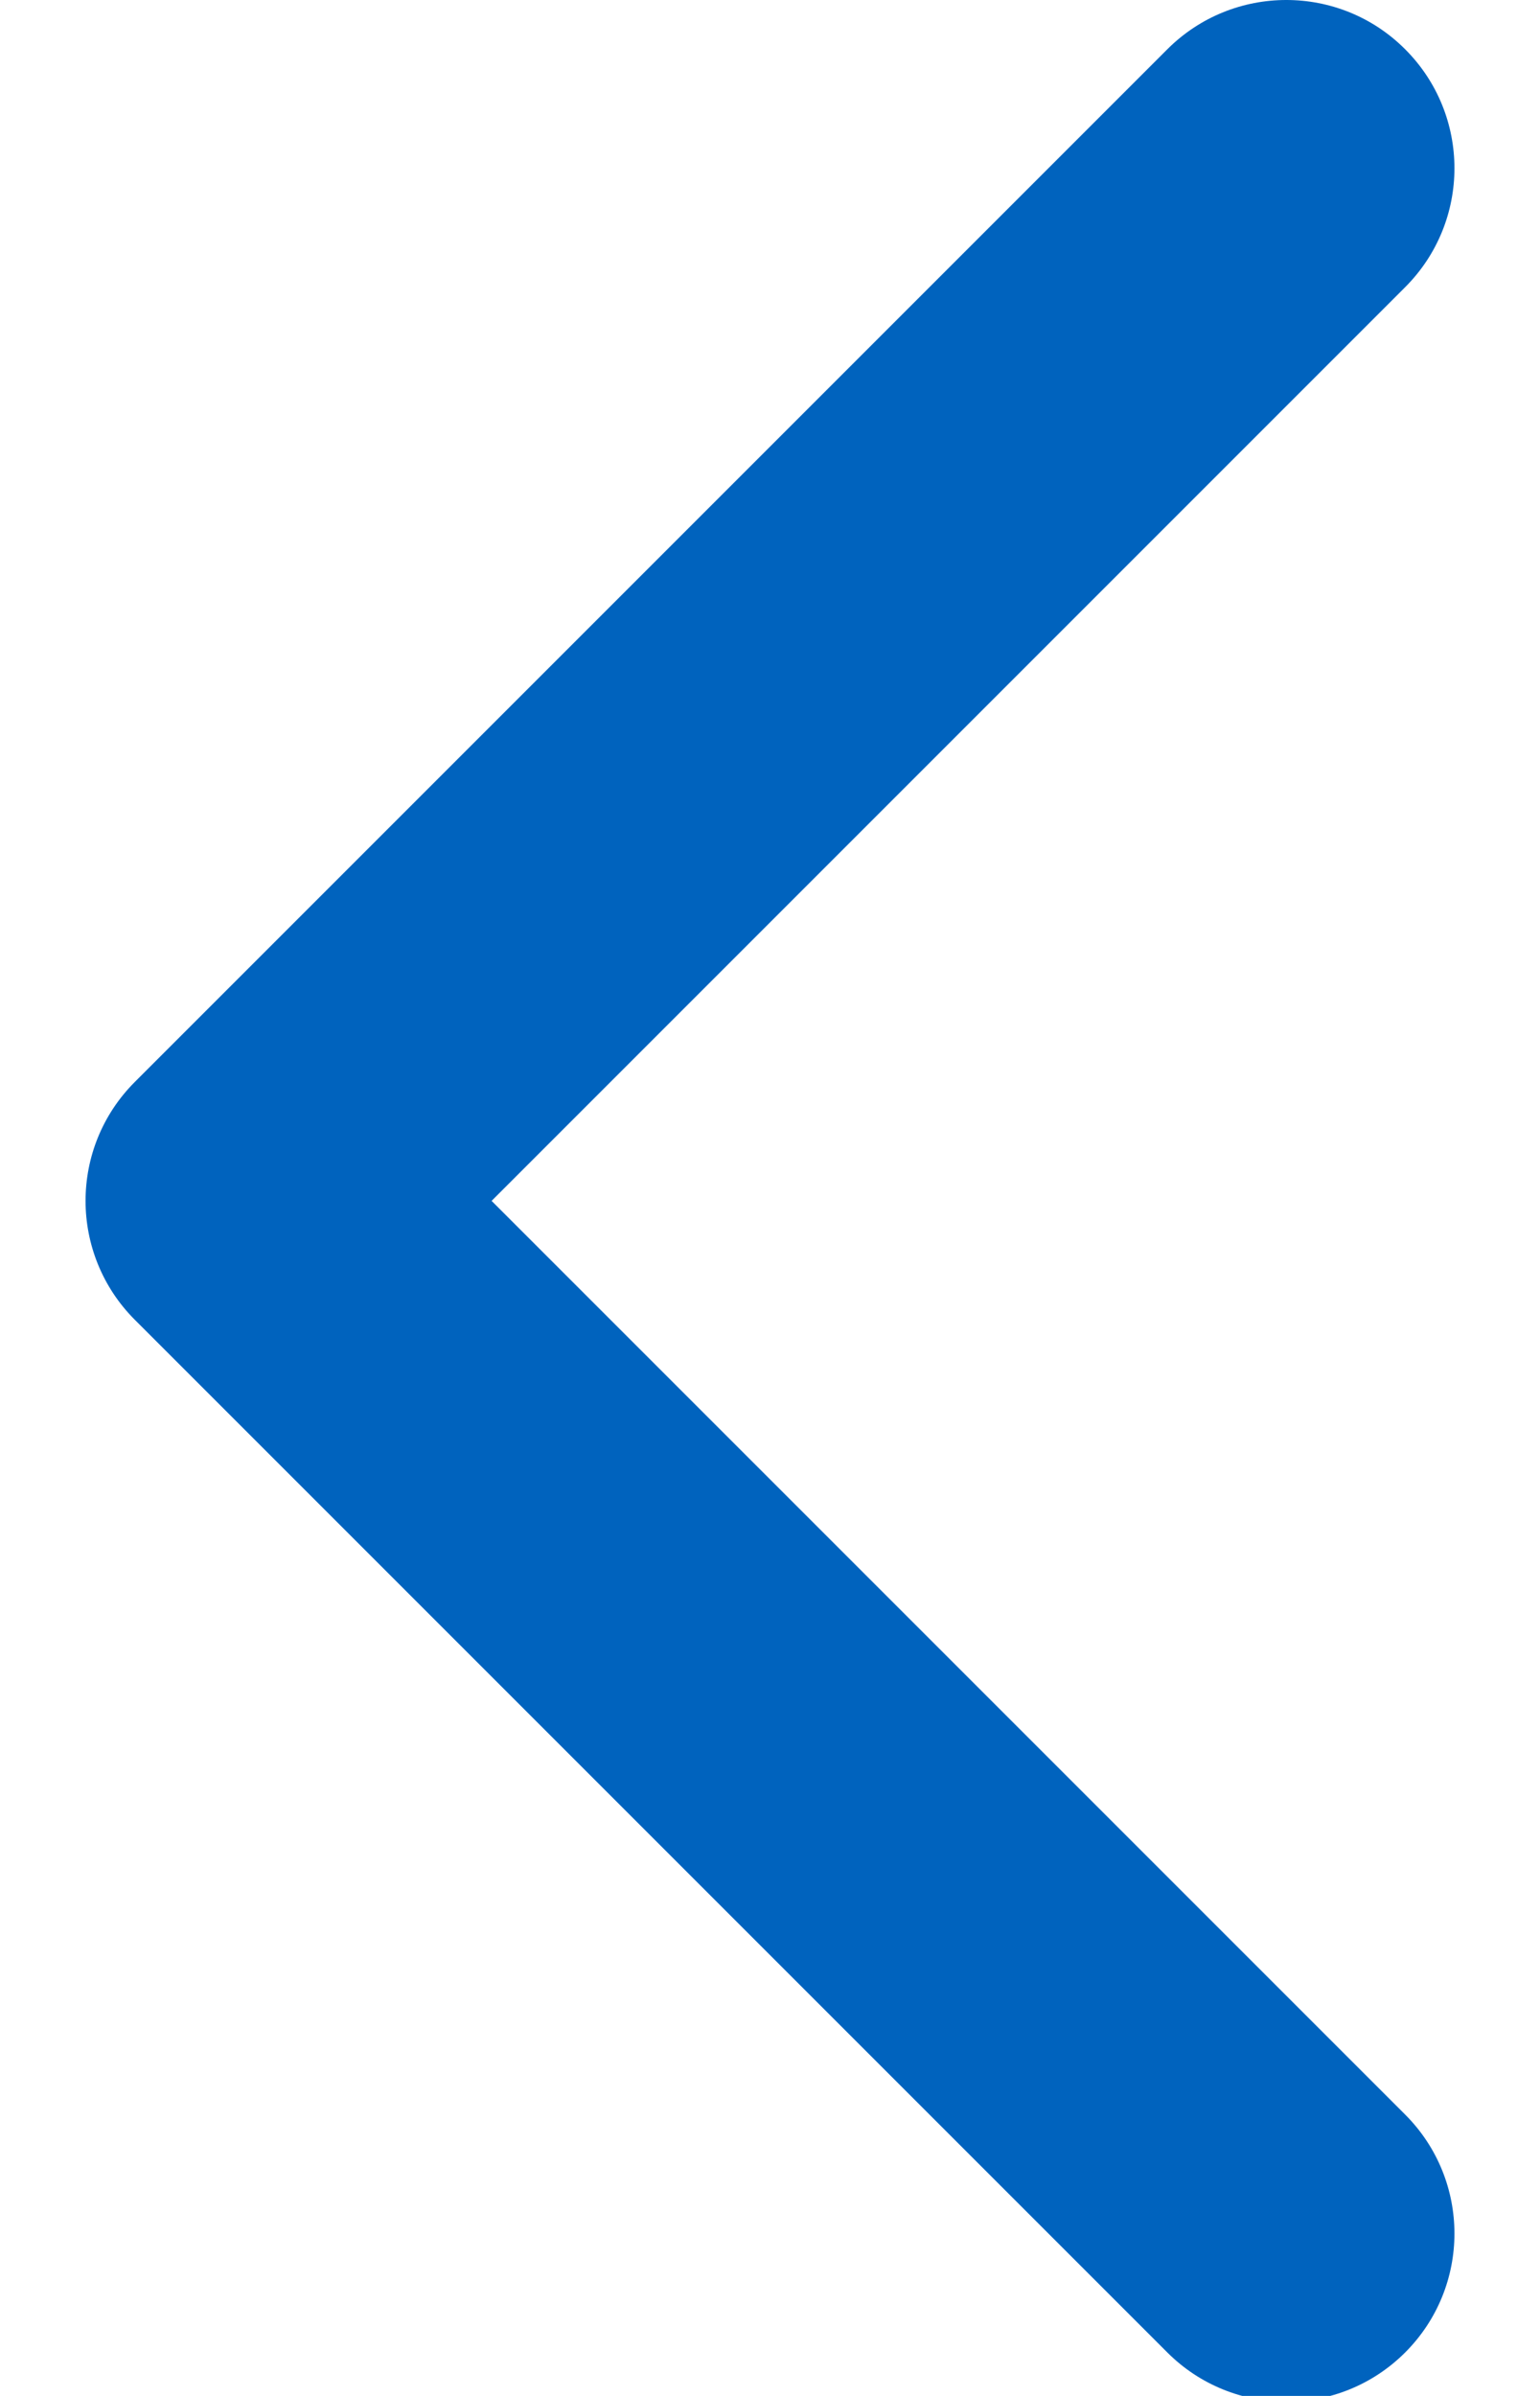<?xml version="1.0" encoding="UTF-8" standalone="no"?>
<svg width="9px" height="14px" viewBox="0 0 9 14" version="1.1" xmlns="http://www.w3.org/2000/svg" xmlns:xlink="http://www.w3.org/1999/xlink" xmlns:sketch="http://www.bohemiancoding.com/sketch/ns">
    <!-- Generator: Sketch 3.3.3 (12072) - http://www.bohemiancoding.com/sketch -->
    <title>Shape Copy 6</title>
    <desc>Created with Sketch.</desc>
    <defs></defs>
    <g id="Welcome" stroke="none" stroke-width="1" fill="none" fill-rule="evenodd" sketch:type="MSPage">
        <g id="HD_DESK_INT_Listado-" sketch:type="MSArtboardGroup" transform="translate(-743, -2856)" fill="#0063BE">
            <g id="CONTENIDO" sketch:type="MSLayerGroup" transform="translate(533.5, 312)">
                <g id="Listado" transform="translate(0, 444)" sketch:type="MSShapeGroup">
                    <g id="Paginación" transform="translate(210, 2088)">
                        <path d="M1.678,25.746 C1.294,26.13 0.671,26.13 0.288,25.746 C-0.096,25.362 -0.096,24.74 0.288,24.356 L5.627,19.017 L0.288,13.678 C-0.096,13.294 -0.096,12.672 0.288,12.288 C0.672,11.904 1.294,11.904 1.678,12.288 L7.712,18.322 C7.904,18.514 8,18.766 8,19.017 C8,19.269 7.904,19.52 7.712,19.712 L1.678,25.746 Z" id="Shape-Copy-6" transform="translate(4, 19.017) rotate(-180) translate(-4, -19.017) "></path>
                    </g>
                </g>
            </g>
        </g>
    </g>
</svg>